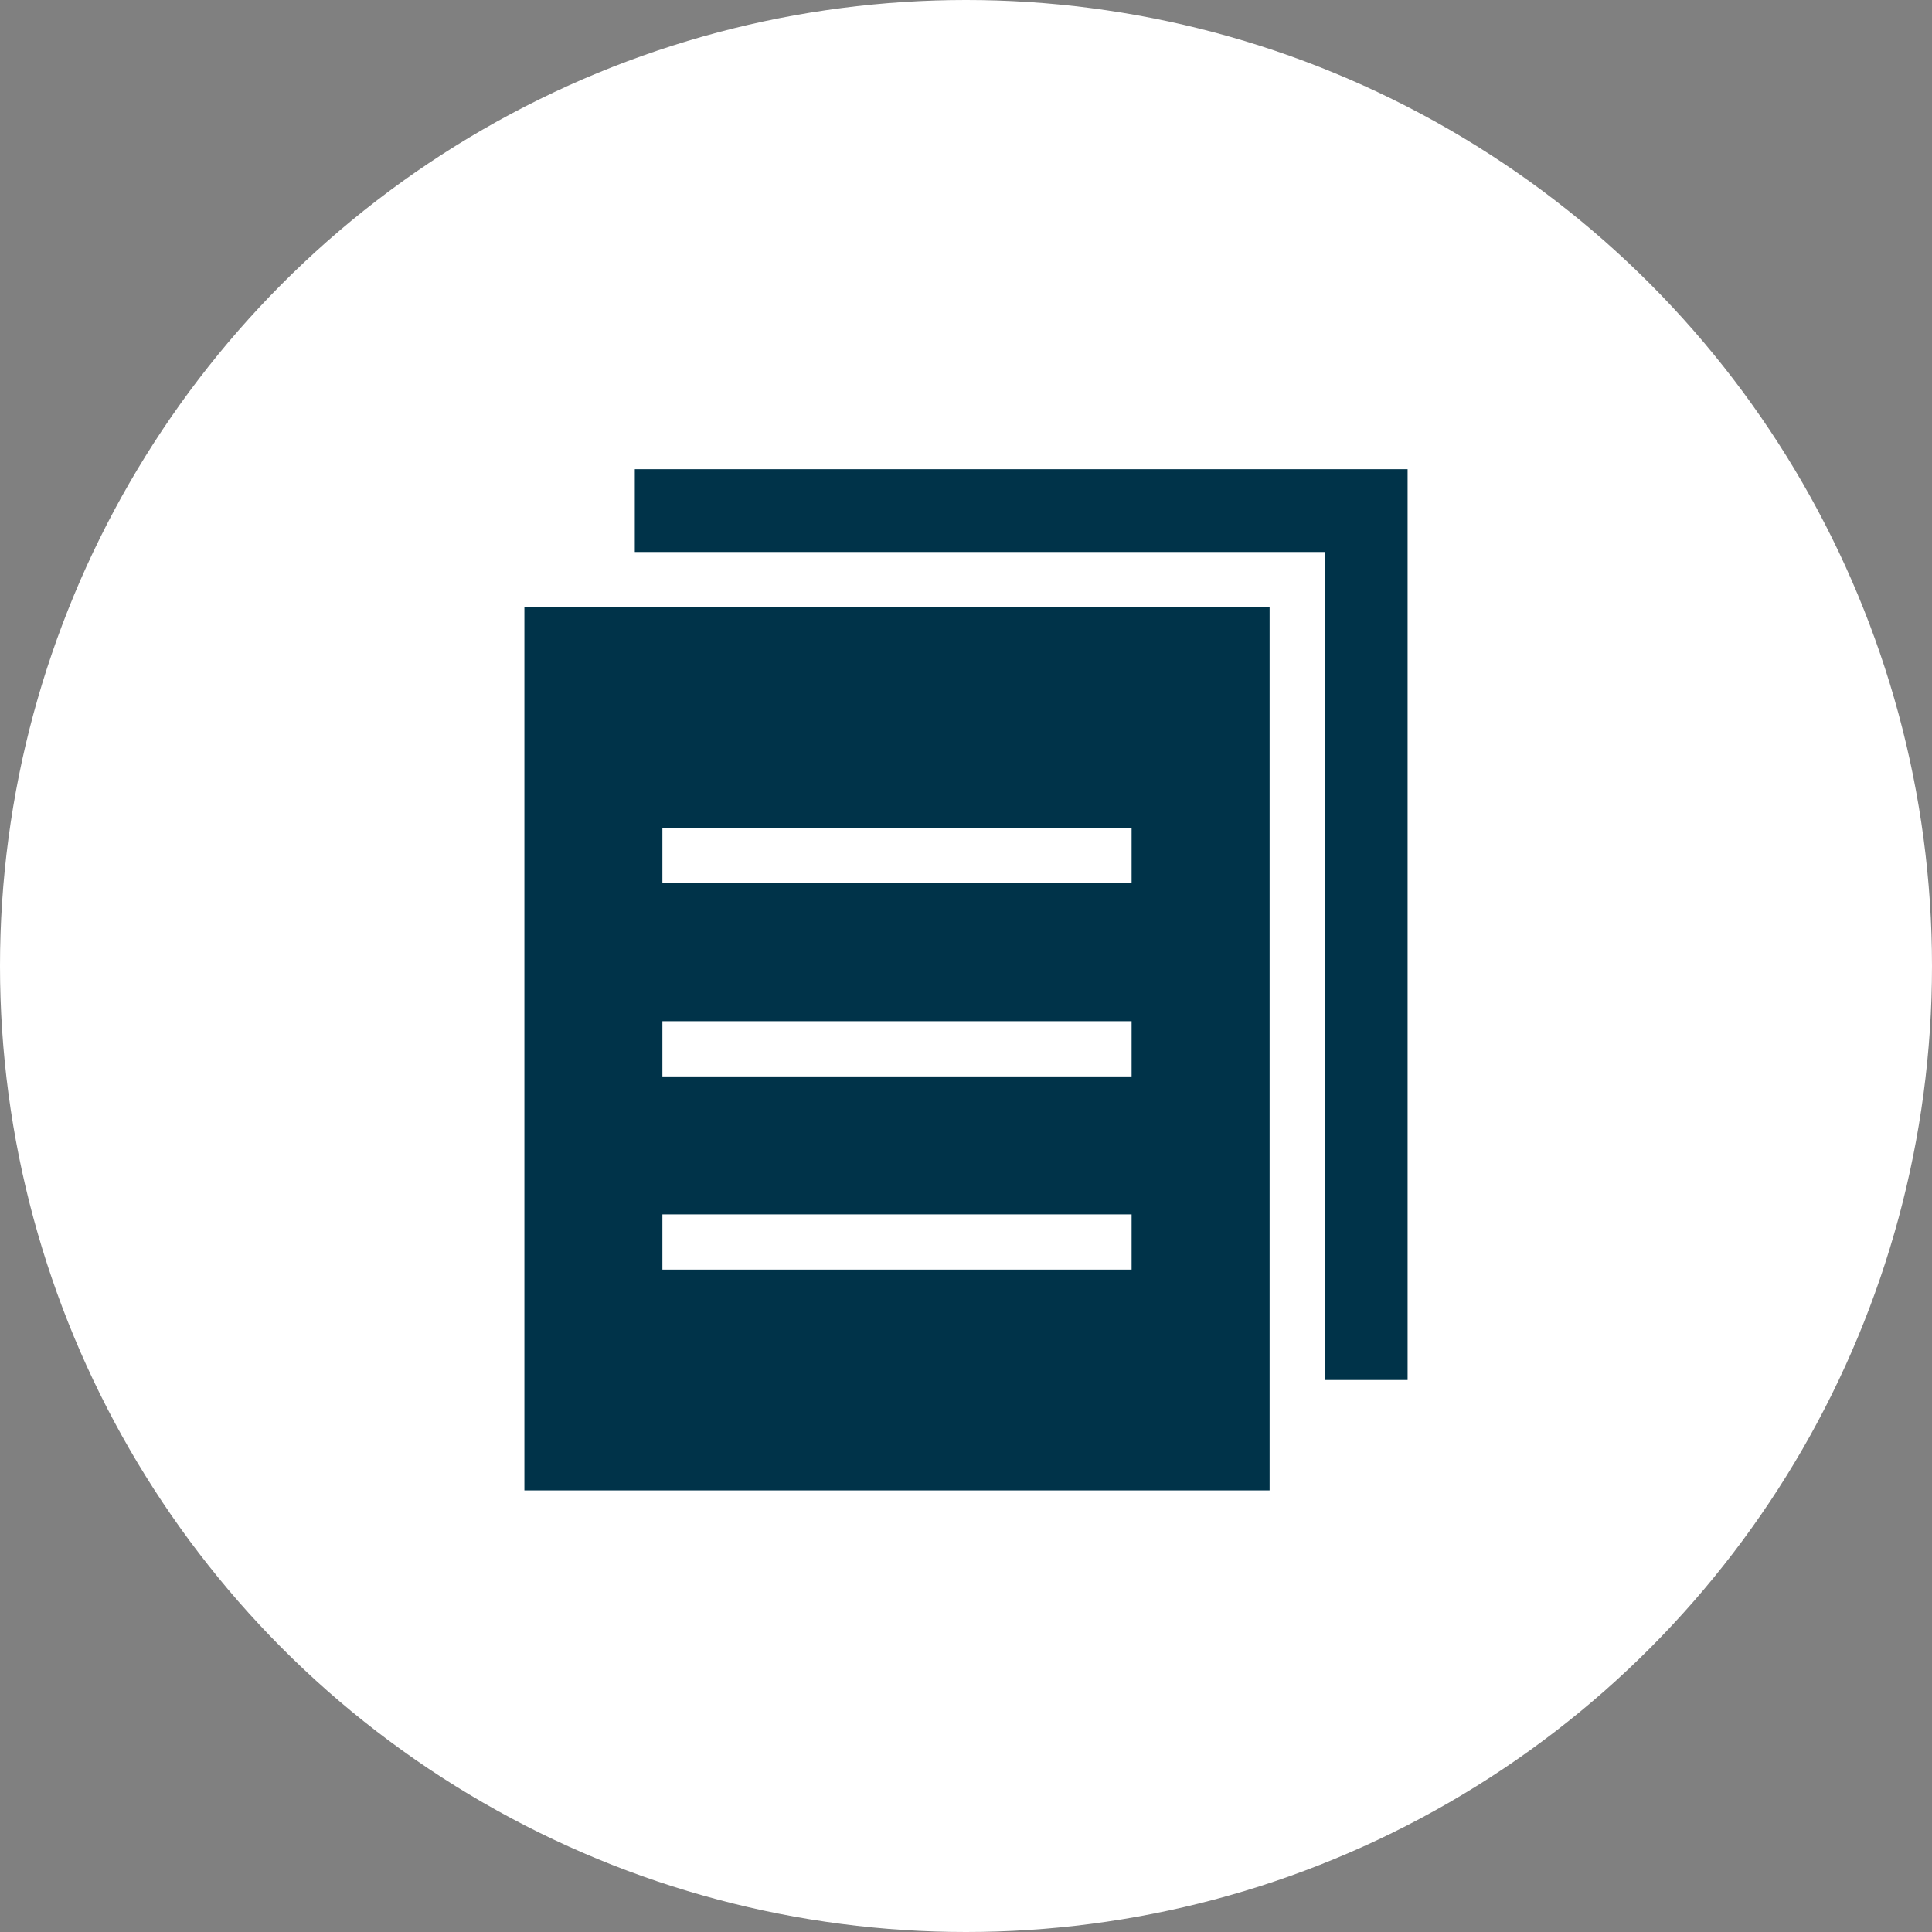 <svg width="70" height="70" viewBox="0 0 70 70" fill="none" xmlns="http://www.w3.org/2000/svg">
<rect x="0" y="0" width="70" height="70" fill="#808080" stroke="none"/>
<circle cx="35" cy="35" r="35" fill="white"/>
<rect x="19" y="22" width="27" height="32" fill="#003349"/>
<rect x="24" y="30" width="17" height="2" fill="white"/>
<rect x="24" y="37" width="17" height="2" fill="white"/>
<rect x="24" y="44" width="17" height="2" fill="white"/>
<path fill-rule="evenodd" clip-rule="evenodd" d="M48 17H23V20H48L48 50H51L51 17H50H48Z" fill="#003349"/>
</svg>

